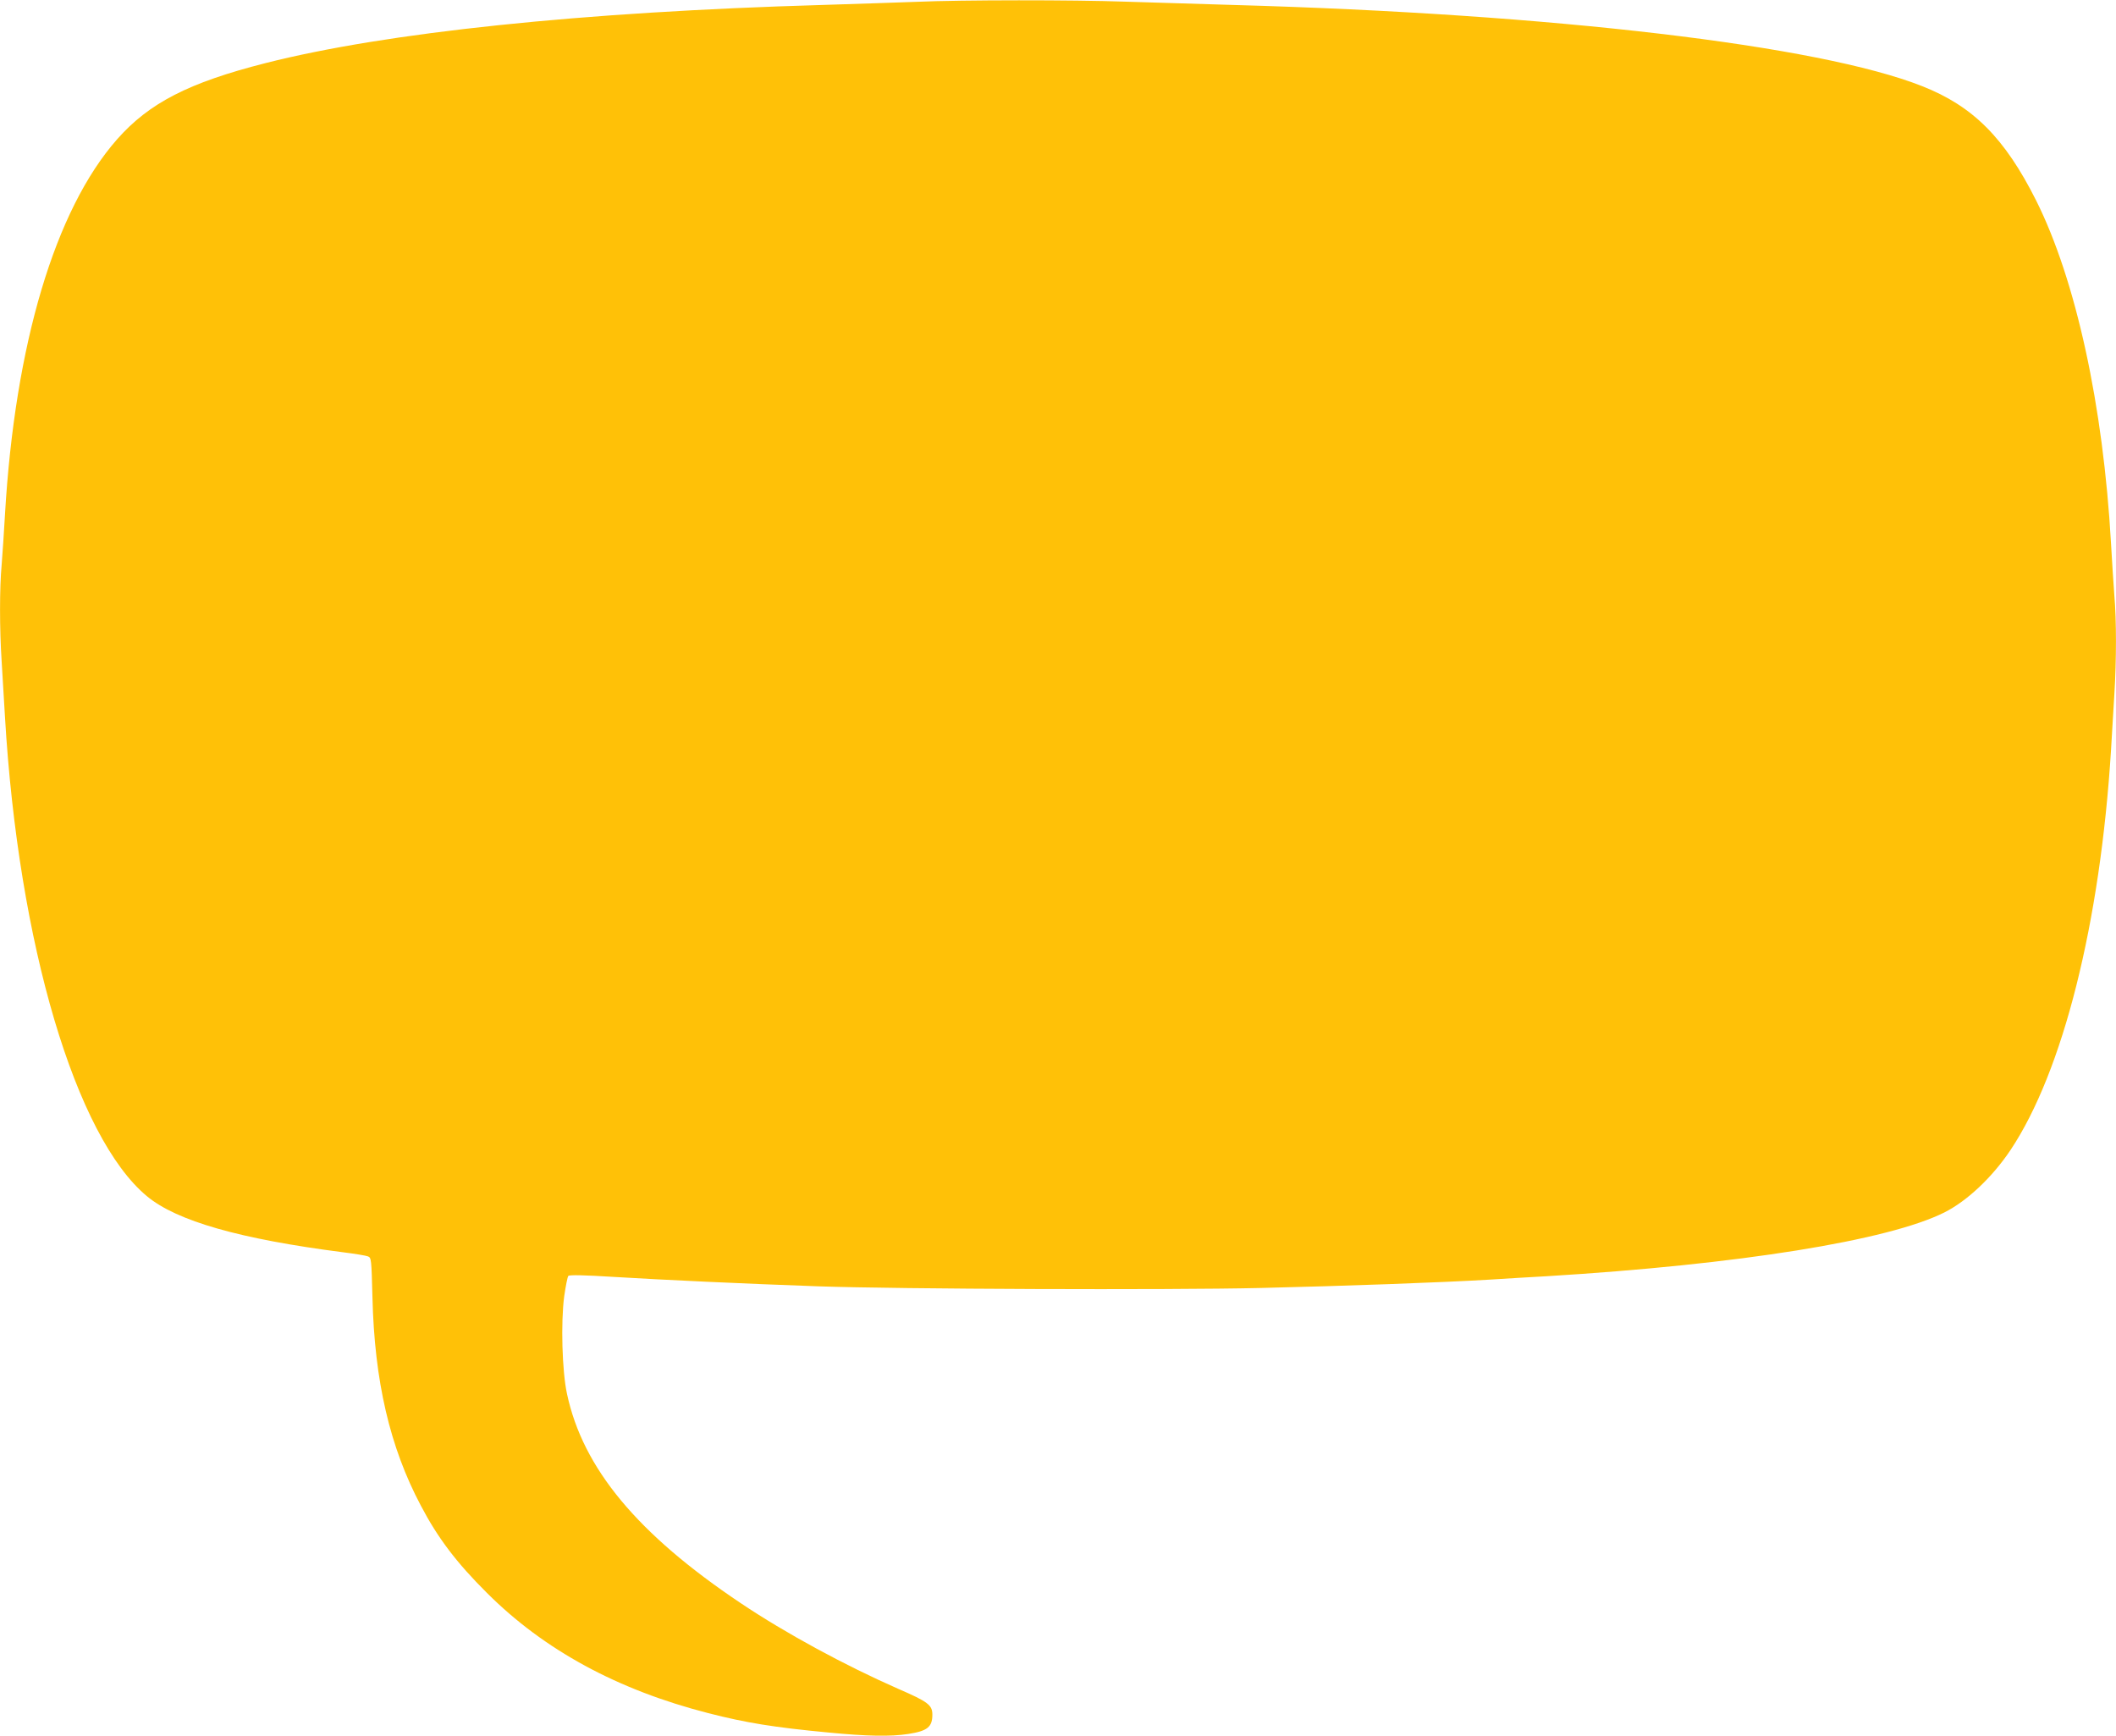 <?xml version="1.0" standalone="no"?>
<!DOCTYPE svg PUBLIC "-//W3C//DTD SVG 20010904//EN"
 "http://www.w3.org/TR/2001/REC-SVG-20010904/DTD/svg10.dtd">
<svg version="1.0" xmlns="http://www.w3.org/2000/svg"
 width="1280pt" height="1050pt" viewBox="0 0 1280 1050"
 preserveAspectRatio="xMidYMid meet">
<g transform="translate(0,1050) scale(0.1,-0.1)"
fill="#ffc107" stroke="none">
<path d="M5545 10489 c-99 -4 -355 -12 -570 -19 -1453 -42 -2639 -166 -3370
-352 -464 -118 -703 -241 -897 -461 -375 -426 -618 -1241 -678 -2272 -6 -104
-15 -240 -20 -301 -13 -141 -13 -388 0 -585 5 -85 14 -235 20 -334 81 -1374
428 -2544 859 -2901 180 -150 563 -259 1186 -339 72 -9 139 -20 151 -25 20 -8
21 -16 27 -247 12 -506 105 -907 293 -1261 102 -195 216 -345 399 -527 346
-346 790 -587 1340 -728 226 -58 397 -86 726 -117 236 -23 377 -25 482 -9 117
18 147 42 147 117 0 58 -26 78 -206 156 -323 142 -683 337 -954 519 -624 418
-954 815 -1050 1265 -30 136 -38 433 -17 591 9 62 20 118 25 123 7 7 98 5 274
-6 296 -18 784 -41 1238 -57 488 -17 2109 -23 2675 -10 509 12 1098 33 1395
51 91 6 242 15 335 20 1165 71 2068 216 2407 386 137 69 288 211 399 376 318
476 544 1376 609 2423 5 94 15 244 20 335 13 209 13 449 0 598 -5 65 -14 205
-20 312 -47 837 -213 1598 -454 2079 -189 376 -381 569 -689 690 -624 247
-2237 437 -4167 491 -212 6 -506 15 -655 20 -305 11 -989 11 -1260 -1z"/>
</g>
</svg>
